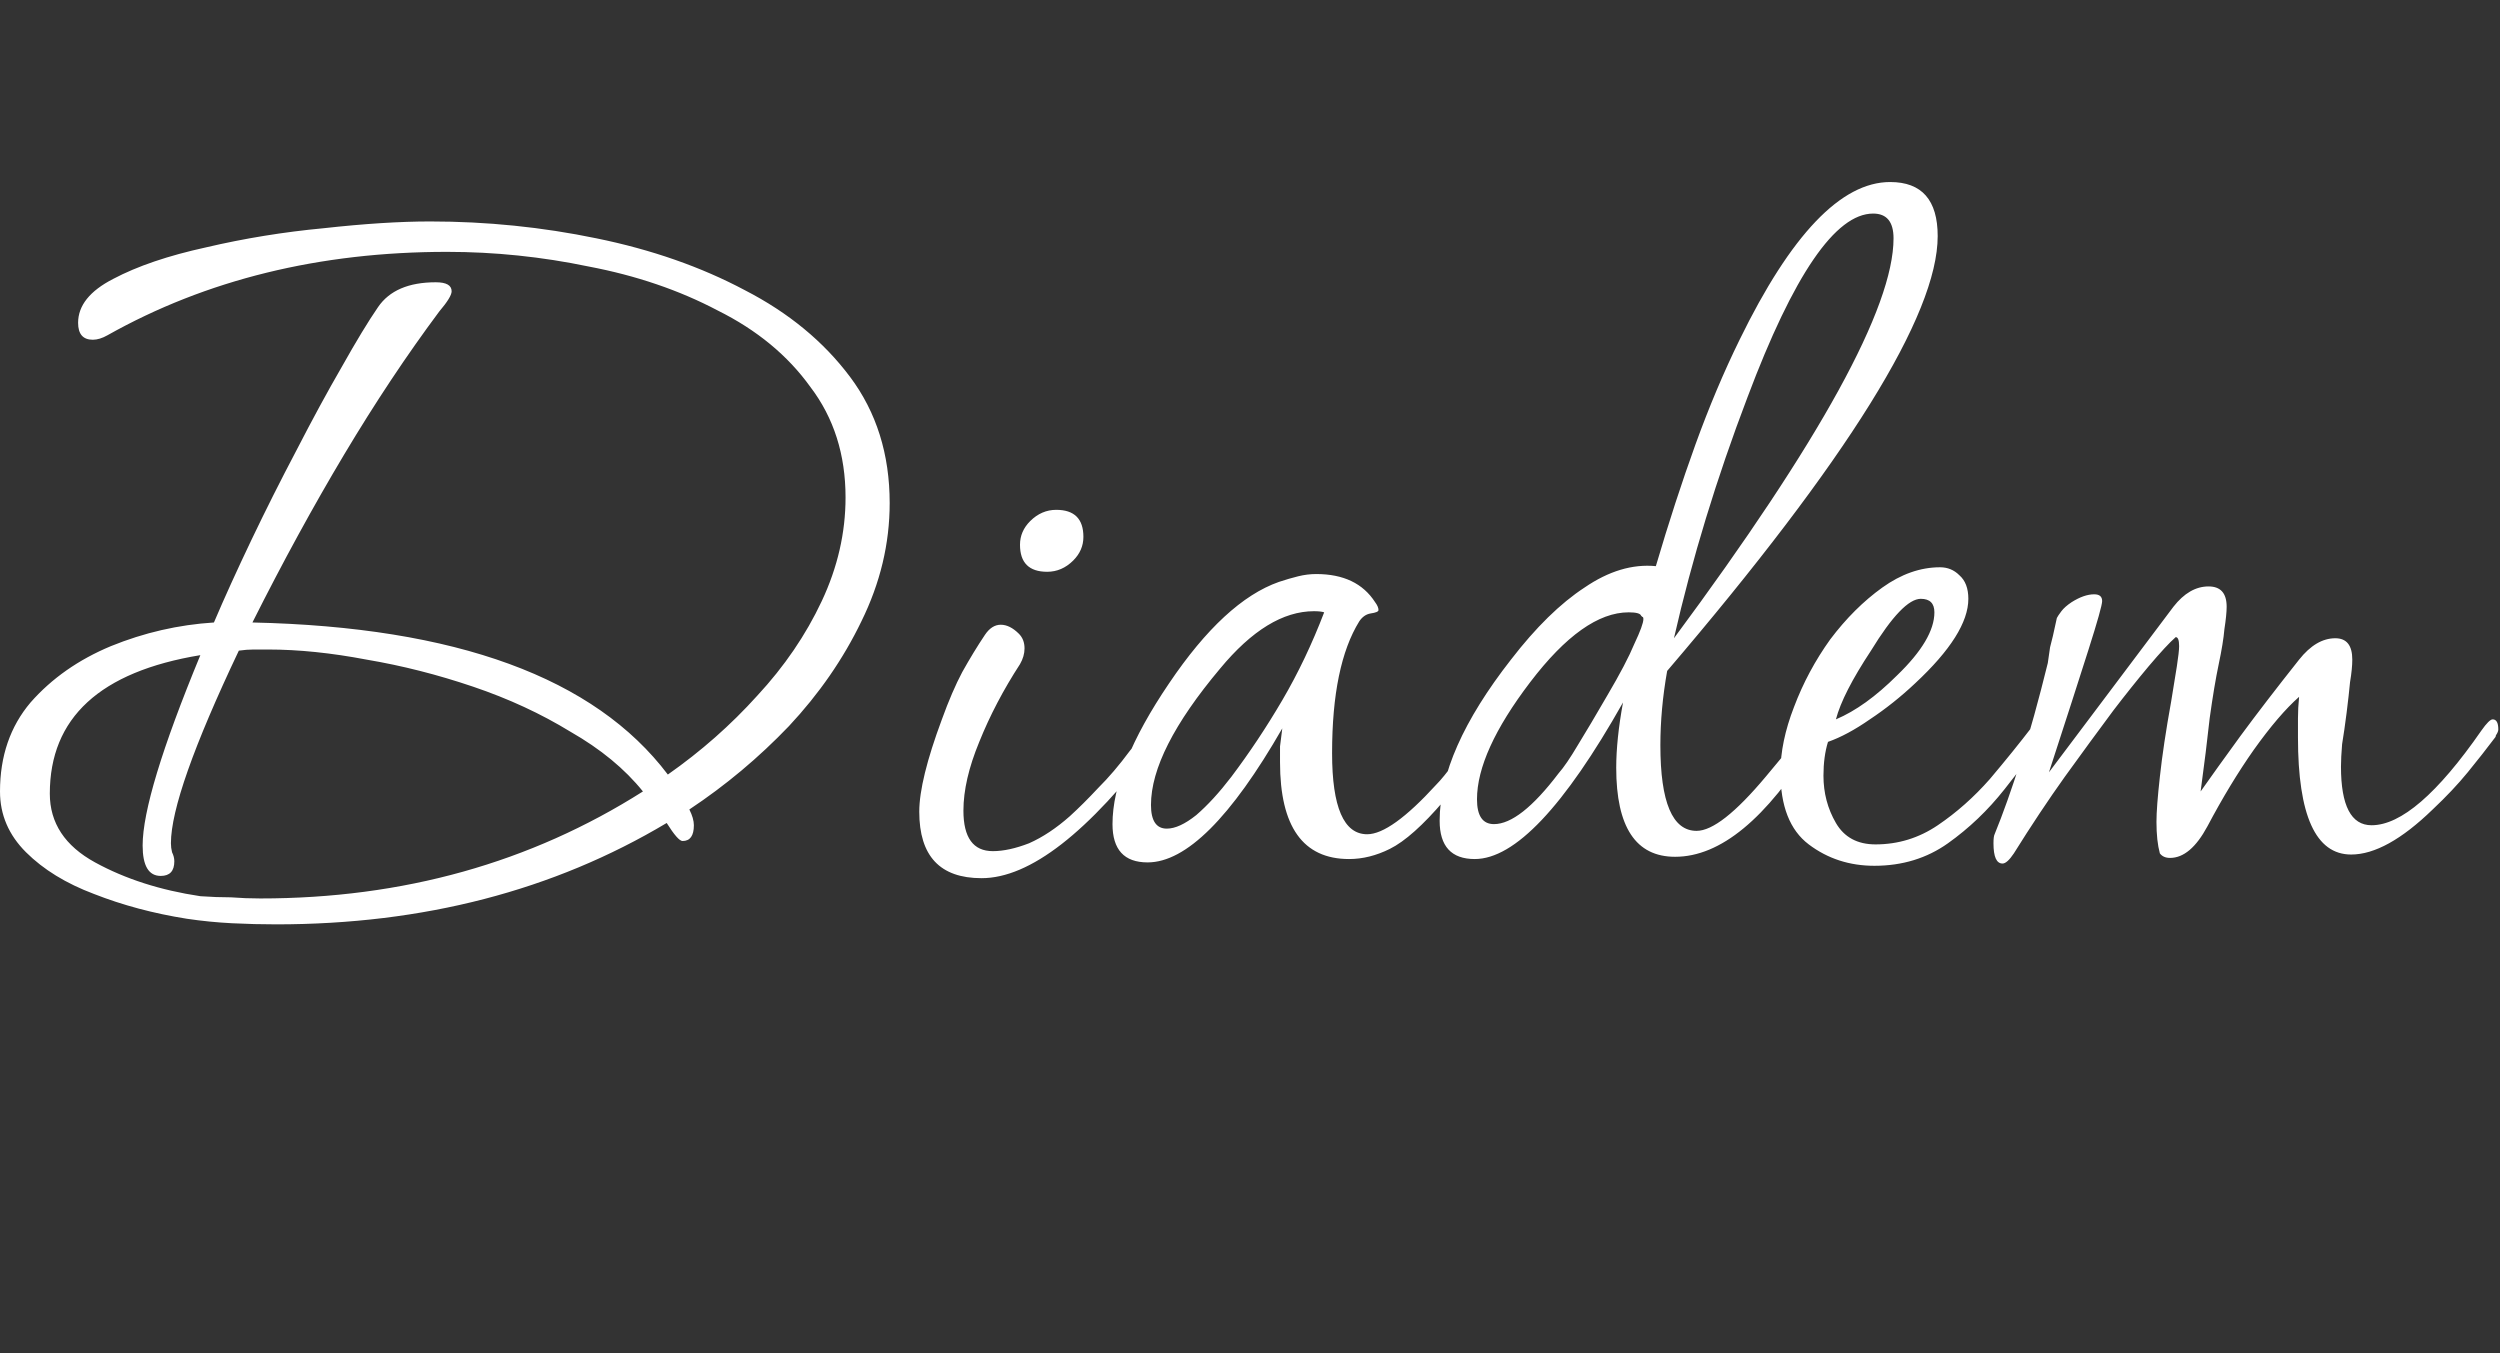 <?xml version="1.0" encoding="UTF-8"?> <svg xmlns="http://www.w3.org/2000/svg" width="133" height="72" viewBox="0 0 133 72" fill="none"><rect x="0" y="0" width="133" height="72" fill="#333333" stroke="none"/><g clip-path="url(#clip0_338_237)"><path d="M14.693 49.176C13.931 49.176 13.148 49.157 12.345 49.117C11.542 49.076 10.739 48.997 9.936 48.877C8.17 48.597 6.524 48.158 4.998 47.558C3.513 46.999 2.308 46.26 1.385 45.341C0.462 44.422 0 43.344 0 42.105C0 40.227 0.542 38.649 1.626 37.371C2.75 36.092 4.175 35.093 5.901 34.374C7.668 33.655 9.494 33.236 11.381 33.116C11.943 31.797 12.606 30.339 13.368 28.741C14.131 27.143 14.934 25.545 15.777 23.947C16.62 22.309 17.423 20.83 18.186 19.512C18.949 18.154 19.591 17.095 20.113 16.336C20.715 15.457 21.739 15.017 23.184 15.017C23.746 15.017 24.027 15.177 24.027 15.497C24.027 15.697 23.806 16.056 23.365 16.576C21.638 18.893 19.952 21.43 18.306 24.186C16.66 26.943 15.034 29.919 13.429 33.116C24.268 33.355 31.635 36.052 35.529 41.206C37.295 39.968 38.881 38.569 40.286 37.011C41.731 35.453 42.875 33.775 43.718 31.977C44.562 30.179 44.983 28.341 44.983 26.464C44.983 24.186 44.361 22.229 43.116 20.591C41.912 18.913 40.266 17.554 38.178 16.516C36.131 15.437 33.843 14.658 31.314 14.178C28.825 13.659 26.315 13.399 23.786 13.399C17.002 13.399 10.98 14.878 5.721 17.834C5.44 17.994 5.179 18.074 4.938 18.074C4.416 18.074 4.155 17.774 4.155 17.175C4.155 16.256 4.777 15.477 6.022 14.838C7.306 14.158 8.952 13.599 10.96 13.16C13.007 12.68 15.095 12.341 17.222 12.141C19.39 11.901 21.277 11.781 22.883 11.781C25.894 11.781 28.845 12.081 31.735 12.68C34.666 13.28 37.295 14.198 39.624 15.437C41.952 16.635 43.819 18.174 45.224 20.051C46.629 21.929 47.331 24.166 47.331 26.763C47.331 28.921 46.83 31.018 45.826 33.056C44.863 35.053 43.578 36.911 41.972 38.629C40.366 40.307 38.6 41.785 36.673 43.064C36.834 43.383 36.914 43.663 36.914 43.903C36.914 44.462 36.713 44.742 36.312 44.742C36.151 44.742 35.87 44.422 35.468 43.783C29.447 47.379 22.522 49.176 14.693 49.176ZM13.85 47.798C21.438 47.798 28.222 45.9 34.204 42.105C33.24 40.906 31.956 39.848 30.35 38.929C28.784 37.97 27.058 37.171 25.171 36.532C23.284 35.892 21.398 35.413 19.511 35.093C17.624 34.734 15.878 34.554 14.272 34.554C13.991 34.554 13.73 34.554 13.489 34.554C13.248 34.554 12.987 34.574 12.706 34.614C10.297 39.688 9.093 43.104 9.093 44.862C9.093 45.022 9.113 45.181 9.153 45.341C9.233 45.501 9.274 45.66 9.274 45.821C9.274 46.34 9.033 46.599 8.551 46.599C7.909 46.599 7.588 46.06 7.588 44.981C7.588 43.184 8.611 39.808 10.659 34.854C5.319 35.733 2.65 38.19 2.65 42.225C2.65 43.783 3.453 45.001 5.058 45.88C6.664 46.76 8.531 47.359 10.659 47.678C11.221 47.718 11.763 47.738 12.284 47.738C12.806 47.778 13.328 47.798 13.85 47.798ZM55.71 30.419C54.746 30.419 54.264 29.939 54.264 28.981C54.264 28.501 54.445 28.082 54.806 27.722C55.208 27.323 55.67 27.123 56.191 27.123C57.155 27.123 57.637 27.602 57.637 28.561C57.637 29.041 57.456 29.46 57.095 29.82C56.694 30.219 56.232 30.419 55.71 30.419ZM52.217 46.719C50.009 46.719 48.905 45.541 48.905 43.184C48.905 42.065 49.307 40.427 50.109 38.27C50.471 37.271 50.832 36.432 51.193 35.752C51.595 35.033 51.996 34.374 52.398 33.775C52.639 33.415 52.92 33.236 53.241 33.236C53.562 33.236 53.883 33.395 54.204 33.715C54.405 33.915 54.505 34.174 54.505 34.494C54.505 34.774 54.425 35.053 54.264 35.333C53.382 36.691 52.659 38.07 52.097 39.468C51.535 40.827 51.254 42.045 51.254 43.124C51.254 44.562 51.776 45.281 52.819 45.281C53.382 45.281 54.024 45.141 54.746 44.862C55.469 44.542 56.191 44.063 56.914 43.423C57.396 42.984 57.898 42.484 58.419 41.925C58.982 41.366 59.544 40.707 60.106 39.947C61.15 38.669 61.671 38.03 61.671 38.03C61.872 38.03 61.972 38.19 61.972 38.509C61.972 38.829 61.832 39.148 61.551 39.468C57.898 44.302 54.786 46.719 52.217 46.719ZM61.052 45.88C59.807 45.88 59.185 45.201 59.185 43.843C59.185 41.805 60.189 39.308 62.196 36.352C64.163 33.435 66.11 31.637 68.037 30.958C68.398 30.838 68.74 30.738 69.061 30.659C69.382 30.579 69.703 30.539 70.024 30.539C71.469 30.539 72.514 31.038 73.156 32.037C73.276 32.197 73.336 32.337 73.336 32.456C73.336 32.536 73.196 32.596 72.915 32.636C72.674 32.676 72.473 32.816 72.313 33.056C71.349 34.614 70.867 36.951 70.867 40.067C70.867 42.944 71.49 44.382 72.734 44.382C73.577 44.382 74.802 43.503 76.407 41.745C76.648 41.506 76.99 41.086 77.431 40.487C77.873 39.888 78.314 39.288 78.756 38.689C79.198 38.05 79.499 37.63 79.659 37.431C79.78 37.311 79.88 37.251 79.96 37.251C80.121 37.251 80.201 37.391 80.201 37.67C80.201 37.87 80.081 38.15 79.84 38.509C78.957 39.907 77.953 41.266 76.829 42.584C75.705 43.903 74.742 44.762 73.939 45.161C73.216 45.521 72.493 45.701 71.771 45.701C69.322 45.701 68.097 43.983 68.097 40.547C68.097 40.267 68.097 39.987 68.097 39.708C68.138 39.388 68.178 39.069 68.218 38.749C65.488 43.503 63.099 45.88 61.052 45.88ZM62.075 44.083C62.517 44.083 63.039 43.843 63.641 43.363C64.243 42.844 64.866 42.165 65.508 41.326C66.471 40.047 67.375 38.689 68.218 37.251C69.061 35.812 69.804 34.254 70.446 32.576C70.325 32.536 70.145 32.516 69.904 32.516C68.258 32.516 66.592 33.535 64.906 35.573C62.457 38.489 61.232 40.906 61.232 42.824C61.232 43.663 61.514 44.083 62.075 44.083ZM78.456 45.701C77.212 45.701 76.589 45.022 76.589 43.663C76.589 41.186 77.853 38.329 80.383 35.093C81.707 33.375 83.012 32.097 84.297 31.258C85.582 30.379 86.846 29.999 88.091 30.119C88.773 27.802 89.476 25.645 90.198 23.647C90.921 21.649 91.704 19.792 92.547 18.074C95.277 12.48 97.947 9.684 100.556 9.684C102.242 9.684 103.085 10.643 103.085 12.56C103.085 16.755 98.288 24.466 88.693 35.693C88.452 37.051 88.332 38.369 88.332 39.648C88.332 42.684 88.974 44.202 90.258 44.202C91.102 44.202 92.326 43.243 93.932 41.326C95.538 39.368 96.421 38.389 96.581 38.389C96.702 38.389 96.762 38.489 96.762 38.689C96.762 38.929 96.662 39.208 96.461 39.528C93.972 43.563 91.523 45.581 89.114 45.581C87.027 45.581 85.983 44.003 85.983 40.846C85.983 39.848 86.103 38.689 86.344 37.371C83.213 42.924 80.584 45.701 78.456 45.701ZM89.054 33.955C96.843 23.447 100.736 16.356 100.736 12.68C100.736 11.801 100.375 11.362 99.653 11.362C97.645 11.362 95.417 14.618 92.968 21.13C91.323 25.445 90.018 29.72 89.054 33.955ZM79.479 43.843C80.403 43.843 81.547 42.944 82.912 41.146C83.193 40.827 83.534 40.327 83.936 39.648C84.377 38.929 84.899 38.05 85.501 37.011C86.184 35.852 86.666 34.934 86.947 34.254C87.268 33.575 87.428 33.136 87.428 32.936C87.428 32.856 87.408 32.816 87.368 32.816C87.368 32.816 87.348 32.796 87.308 32.756C87.268 32.636 87.047 32.576 86.645 32.576C85.04 32.576 83.293 33.815 81.406 36.292C79.52 38.769 78.576 40.846 78.576 42.524C78.576 43.404 78.877 43.843 79.479 43.843ZM99.718 46.06C98.393 46.06 97.229 45.681 96.225 44.922C95.222 44.162 94.72 42.884 94.72 41.086C94.72 40.007 94.961 38.849 95.442 37.61C95.924 36.332 96.567 35.133 97.369 34.015C98.213 32.896 99.136 31.977 100.139 31.258C101.143 30.539 102.167 30.179 103.211 30.179C103.612 30.179 103.954 30.319 104.234 30.599C104.556 30.878 104.716 31.298 104.716 31.857C104.716 33.096 103.773 34.594 101.886 36.352C101.123 37.071 100.32 37.71 99.477 38.27C98.674 38.829 97.932 39.228 97.249 39.468C97.089 39.987 97.008 40.587 97.008 41.266C97.008 42.185 97.229 43.024 97.671 43.783C98.112 44.542 98.815 44.922 99.778 44.922C100.983 44.922 102.087 44.582 103.09 43.903C104.094 43.224 105.017 42.404 105.86 41.446C106.703 40.447 107.446 39.528 108.088 38.689C108.369 38.289 108.651 38.09 108.931 38.09C109.092 38.09 109.172 38.17 109.172 38.329C109.172 38.409 109.152 38.509 109.112 38.629C109.072 38.709 109.032 38.789 108.992 38.869C108.309 39.828 107.526 40.866 106.643 41.985C105.76 43.104 104.756 44.063 103.632 44.862C102.508 45.66 101.203 46.06 99.718 46.06ZM97.671 38.27C98.715 37.83 99.799 37.051 100.922 35.932C102.247 34.654 102.91 33.535 102.91 32.576C102.91 32.097 102.669 31.857 102.187 31.857C101.545 31.857 100.662 32.776 99.537 34.614C98.534 36.132 97.911 37.351 97.671 38.27ZM106.535 45.94C106.213 45.94 106.053 45.581 106.053 44.862C106.053 44.622 106.073 44.462 106.113 44.382C106.555 43.303 107.016 42.005 107.498 40.487C107.98 38.969 108.462 37.231 108.943 35.273C108.983 34.993 109.024 34.714 109.064 34.434C109.144 34.154 109.264 33.635 109.425 32.876C109.465 32.796 109.546 32.676 109.666 32.516C109.787 32.357 109.967 32.197 110.208 32.037C110.65 31.757 111.051 31.617 111.412 31.617C111.693 31.617 111.834 31.737 111.834 31.977C111.834 32.177 111.593 33.036 111.111 34.554C110.63 36.072 109.927 38.249 109.004 41.086L115.628 32.277C116.19 31.558 116.812 31.198 117.494 31.198C118.137 31.198 118.458 31.558 118.458 32.277C118.458 32.556 118.418 32.956 118.338 33.475C118.297 33.955 118.197 34.574 118.036 35.333C117.876 36.092 117.715 37.051 117.555 38.21C117.434 39.328 117.274 40.627 117.073 42.105C117.635 41.306 118.338 40.327 119.181 39.168C120.063 37.97 121.108 36.611 122.312 35.093C122.914 34.334 123.556 33.955 124.239 33.955C124.841 33.955 125.142 34.334 125.142 35.093C125.142 35.413 125.102 35.812 125.022 36.292C124.981 36.731 124.921 37.271 124.841 37.91C124.76 38.549 124.68 39.108 124.6 39.588C124.56 40.067 124.54 40.467 124.54 40.786C124.54 42.864 125.082 43.903 126.166 43.903C127.732 43.903 129.678 42.225 132.007 38.869C132.288 38.469 132.489 38.27 132.609 38.27C132.81 38.27 132.91 38.449 132.91 38.809C132.91 38.889 132.87 38.989 132.79 39.108C132.75 39.188 132.75 39.208 132.79 39.168C132.308 39.808 131.806 40.447 131.284 41.086C130.762 41.725 130.14 42.385 129.418 43.064C127.771 44.662 126.326 45.461 125.082 45.461C123.195 45.461 122.252 43.383 122.252 39.228C122.252 38.909 122.252 38.569 122.252 38.21C122.252 37.85 122.272 37.471 122.312 37.071C121.589 37.71 120.786 38.649 119.903 39.888C119.06 41.086 118.237 42.444 117.434 43.963C116.832 45.081 116.17 45.641 115.447 45.641C115.206 45.641 115.026 45.561 114.905 45.401C114.785 44.962 114.724 44.402 114.724 43.723C114.724 43.203 114.785 42.404 114.905 41.326C115.026 40.207 115.226 38.869 115.507 37.311C115.628 36.592 115.728 35.972 115.808 35.453C115.888 34.934 115.929 34.574 115.929 34.374C115.929 34.055 115.869 33.895 115.748 33.895C115.427 34.174 114.945 34.694 114.303 35.453C113.701 36.172 113.078 36.951 112.436 37.79C111.633 38.869 110.77 40.047 109.847 41.326C108.963 42.564 108.06 43.923 107.137 45.401C106.896 45.761 106.695 45.94 106.535 45.94Z" fill="white"></path></g><defs><clipPath id="clip0_338_237"><rect width="133" height="72" fill="white"></rect></clipPath></defs></svg> 